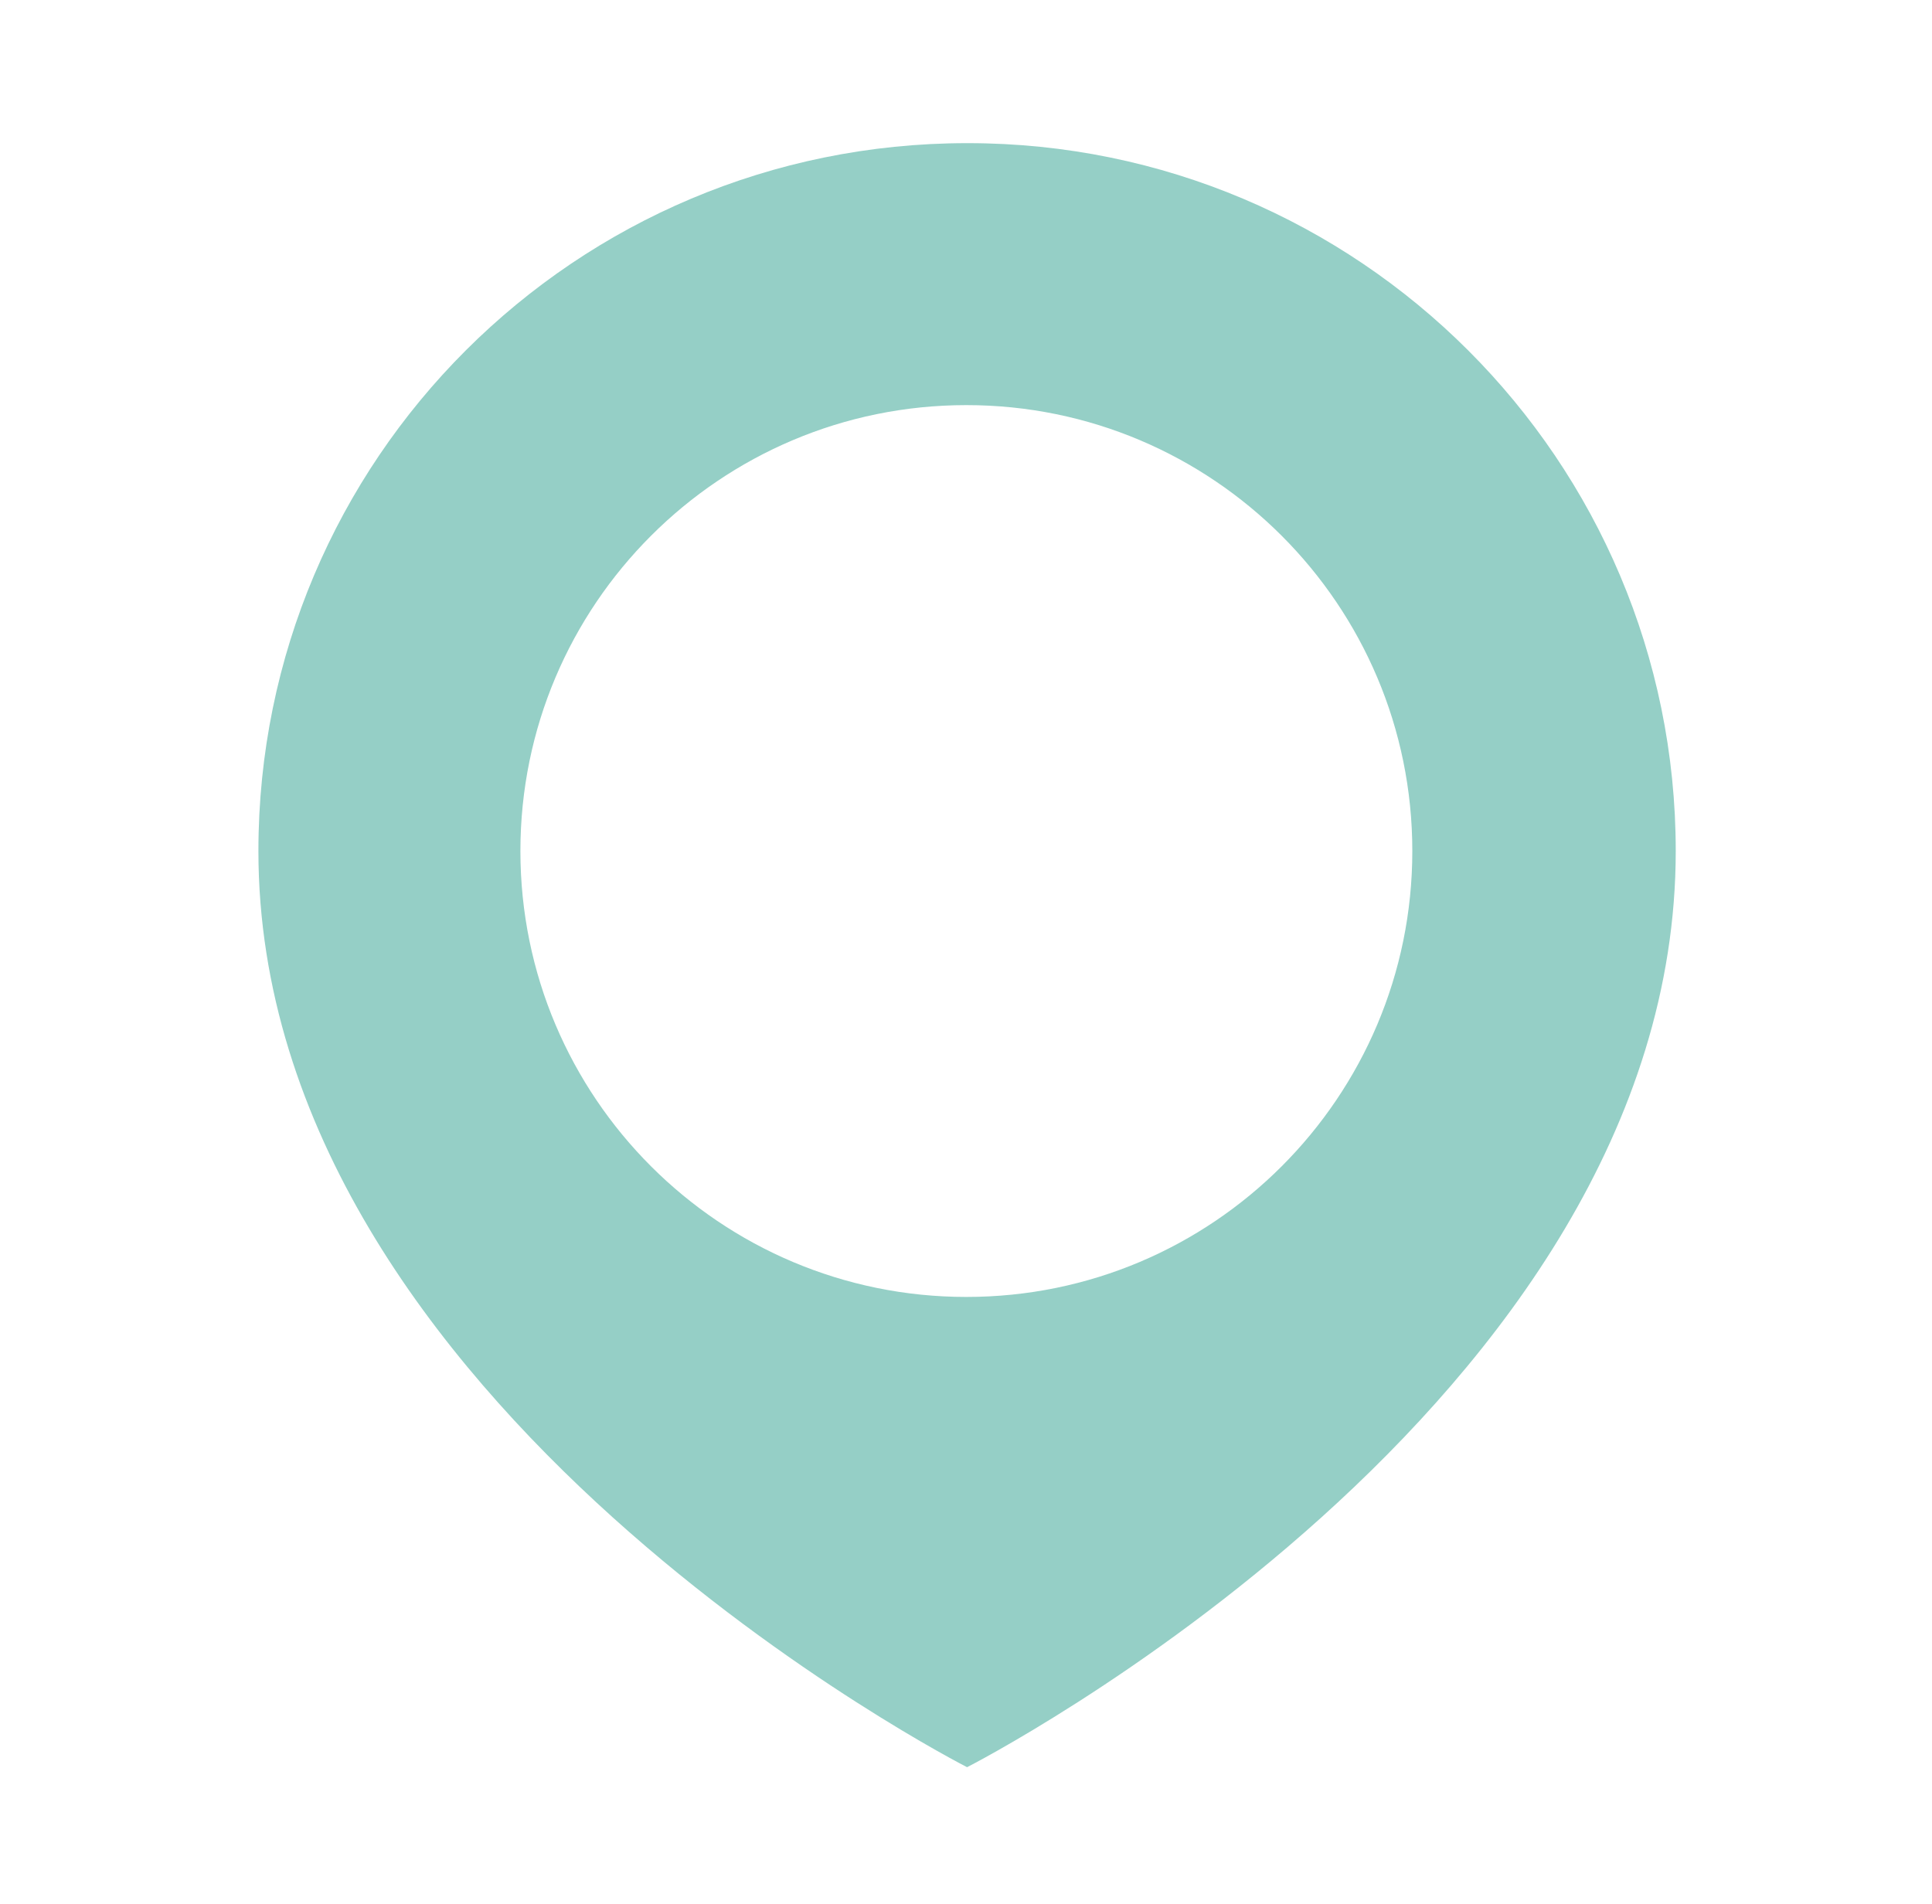 <?xml version="1.0" encoding="UTF-8"?>
<svg id="localizacion_x5F_on" xmlns="http://www.w3.org/2000/svg" version="1.1" viewBox="0 0 269.9 266">
  <!-- Generator: Adobe Illustrator 29.0.0, SVG Export Plug-In . SVG Version: 2.1.0 Build 186)  -->
  <defs>
    <style>
      .st0 {
        fill: #95cfc6;
      }
    </style>
  </defs>
  <path id="localizacion" class="st0" d="M135.1,20c-54.7,0-99,44.2-99,98.9,0,77.6,99,128,99,128,0,0,99-50.4,99-128,0-54.6-44.3-98.9-98.9-98.9ZM135,181.2c-34.4,0-62.3-27.9-62.3-62.3s27.9-62.3,62.3-62.3,62.3,27.9,62.3,62.3-27.9,62.3-62.3,62.3Z"/>
</svg>
